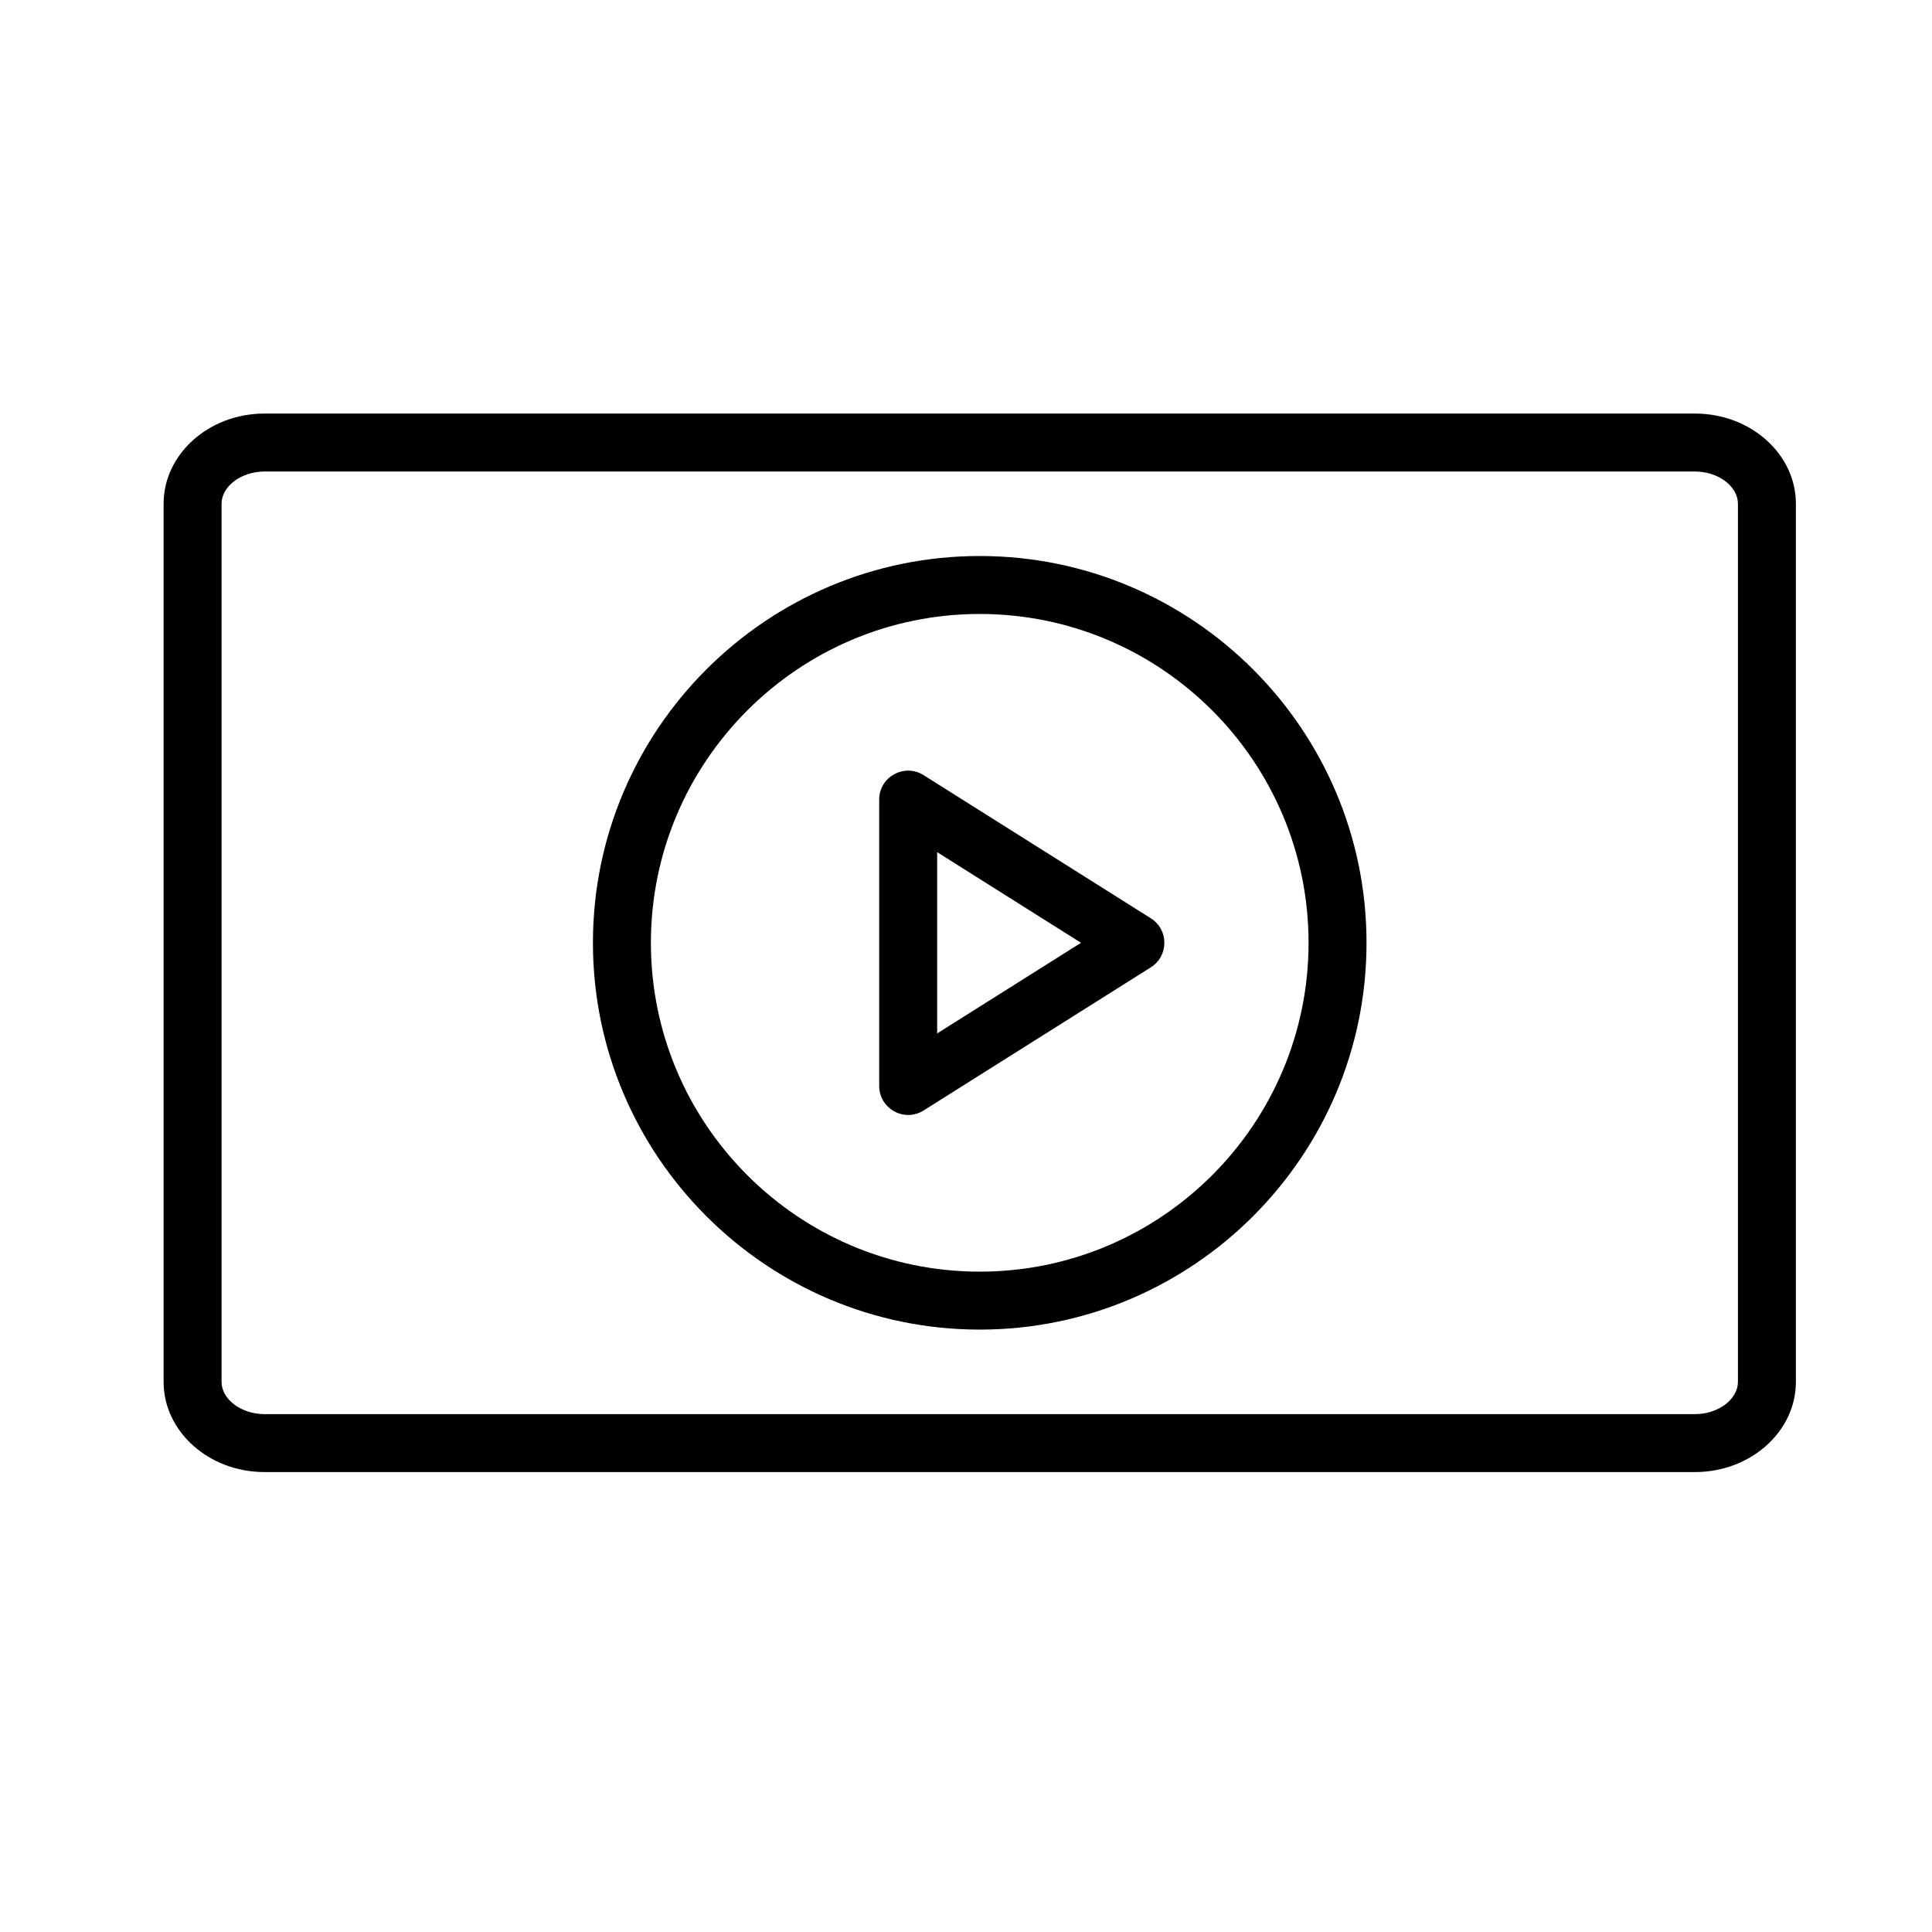 <?xml version="1.0" encoding="UTF-8"?> <svg xmlns="http://www.w3.org/2000/svg" viewBox="0 0 100.00 100.00" data-guides="{&quot;vertical&quot;:[],&quot;horizontal&quot;:[]}"><defs></defs><path fill="rgb(0, 0, 0)" stroke="none" fill-opacity="1" stroke-width="1" stroke-opacity="1" color="rgb(51, 51, 51)" fill-rule="evenodd" id="tSvg2292e523d2" title="Path 1" d="M87.734 21.406C63.052 21.406 38.371 21.406 13.689 21.406C10.81 21.406 8.468 23.501 8.468 26.076C8.468 41.225 8.468 56.374 8.468 71.524C8.468 74.098 10.81 76.194 13.689 76.194C38.371 76.194 63.052 76.194 87.734 76.194C90.613 76.194 92.955 74.098 92.955 71.524C92.955 56.374 92.955 41.225 92.955 26.076C92.955 23.501 90.613 21.406 87.734 21.406ZM89.955 71.524C89.955 72.428 88.938 73.195 87.734 73.195C63.052 73.195 38.371 73.195 13.689 73.195C12.485 73.195 11.468 72.428 11.468 71.524C11.468 56.374 11.468 41.225 11.468 26.076C11.468 25.171 12.485 24.406 13.689 24.406C38.371 24.406 63.052 24.406 87.734 24.406C88.938 24.406 89.955 25.171 89.955 26.076C89.955 41.225 89.955 56.374 89.955 71.524Z"></path><path fill="rgb(0, 0, 0)" stroke="none" fill-opacity="1" stroke-width="1" stroke-opacity="1" color="rgb(51, 51, 51)" fill-rule="evenodd" id="tSvgfdd39138a0" title="Path 2" d="M50.711 28.779C39.672 28.779 30.69 37.761 30.69 48.8C30.69 59.839 39.672 68.82 50.711 68.82C61.749 68.82 70.731 59.839 70.731 48.8C70.731 37.761 61.749 28.779 50.711 28.779ZM50.711 65.82C41.325 65.82 33.69 58.184 33.69 48.8C33.69 39.416 41.325 31.779 50.711 31.779C60.096 31.779 67.731 39.414 67.731 48.8C67.731 58.185 60.096 65.82 50.711 65.82Z"></path><path fill="rgb(0, 0, 0)" stroke="none" fill-opacity="1" stroke-width="1" stroke-opacity="1" color="rgb(51, 51, 51)" fill-rule="evenodd" id="tSvg18ed534507b" title="Path 3" d="M59.567 47.531C55.646 45.061 51.726 42.592 47.806 40.122C46.831 39.506 45.555 40.175 45.508 41.327C45.507 41.349 45.507 41.37 45.507 41.391C45.507 46.33 45.507 51.269 45.507 56.208C45.507 57.363 46.756 58.085 47.756 57.508C47.773 57.498 47.789 57.488 47.806 57.478C51.726 55.008 55.646 52.538 59.567 50.069C60.501 49.481 60.501 48.118 59.567 47.531ZM48.507 53.49C48.507 50.363 48.507 47.235 48.507 44.108C50.989 45.672 53.471 47.235 55.953 48.799C53.471 50.362 50.989 51.926 48.507 53.49Z"></path></svg> 